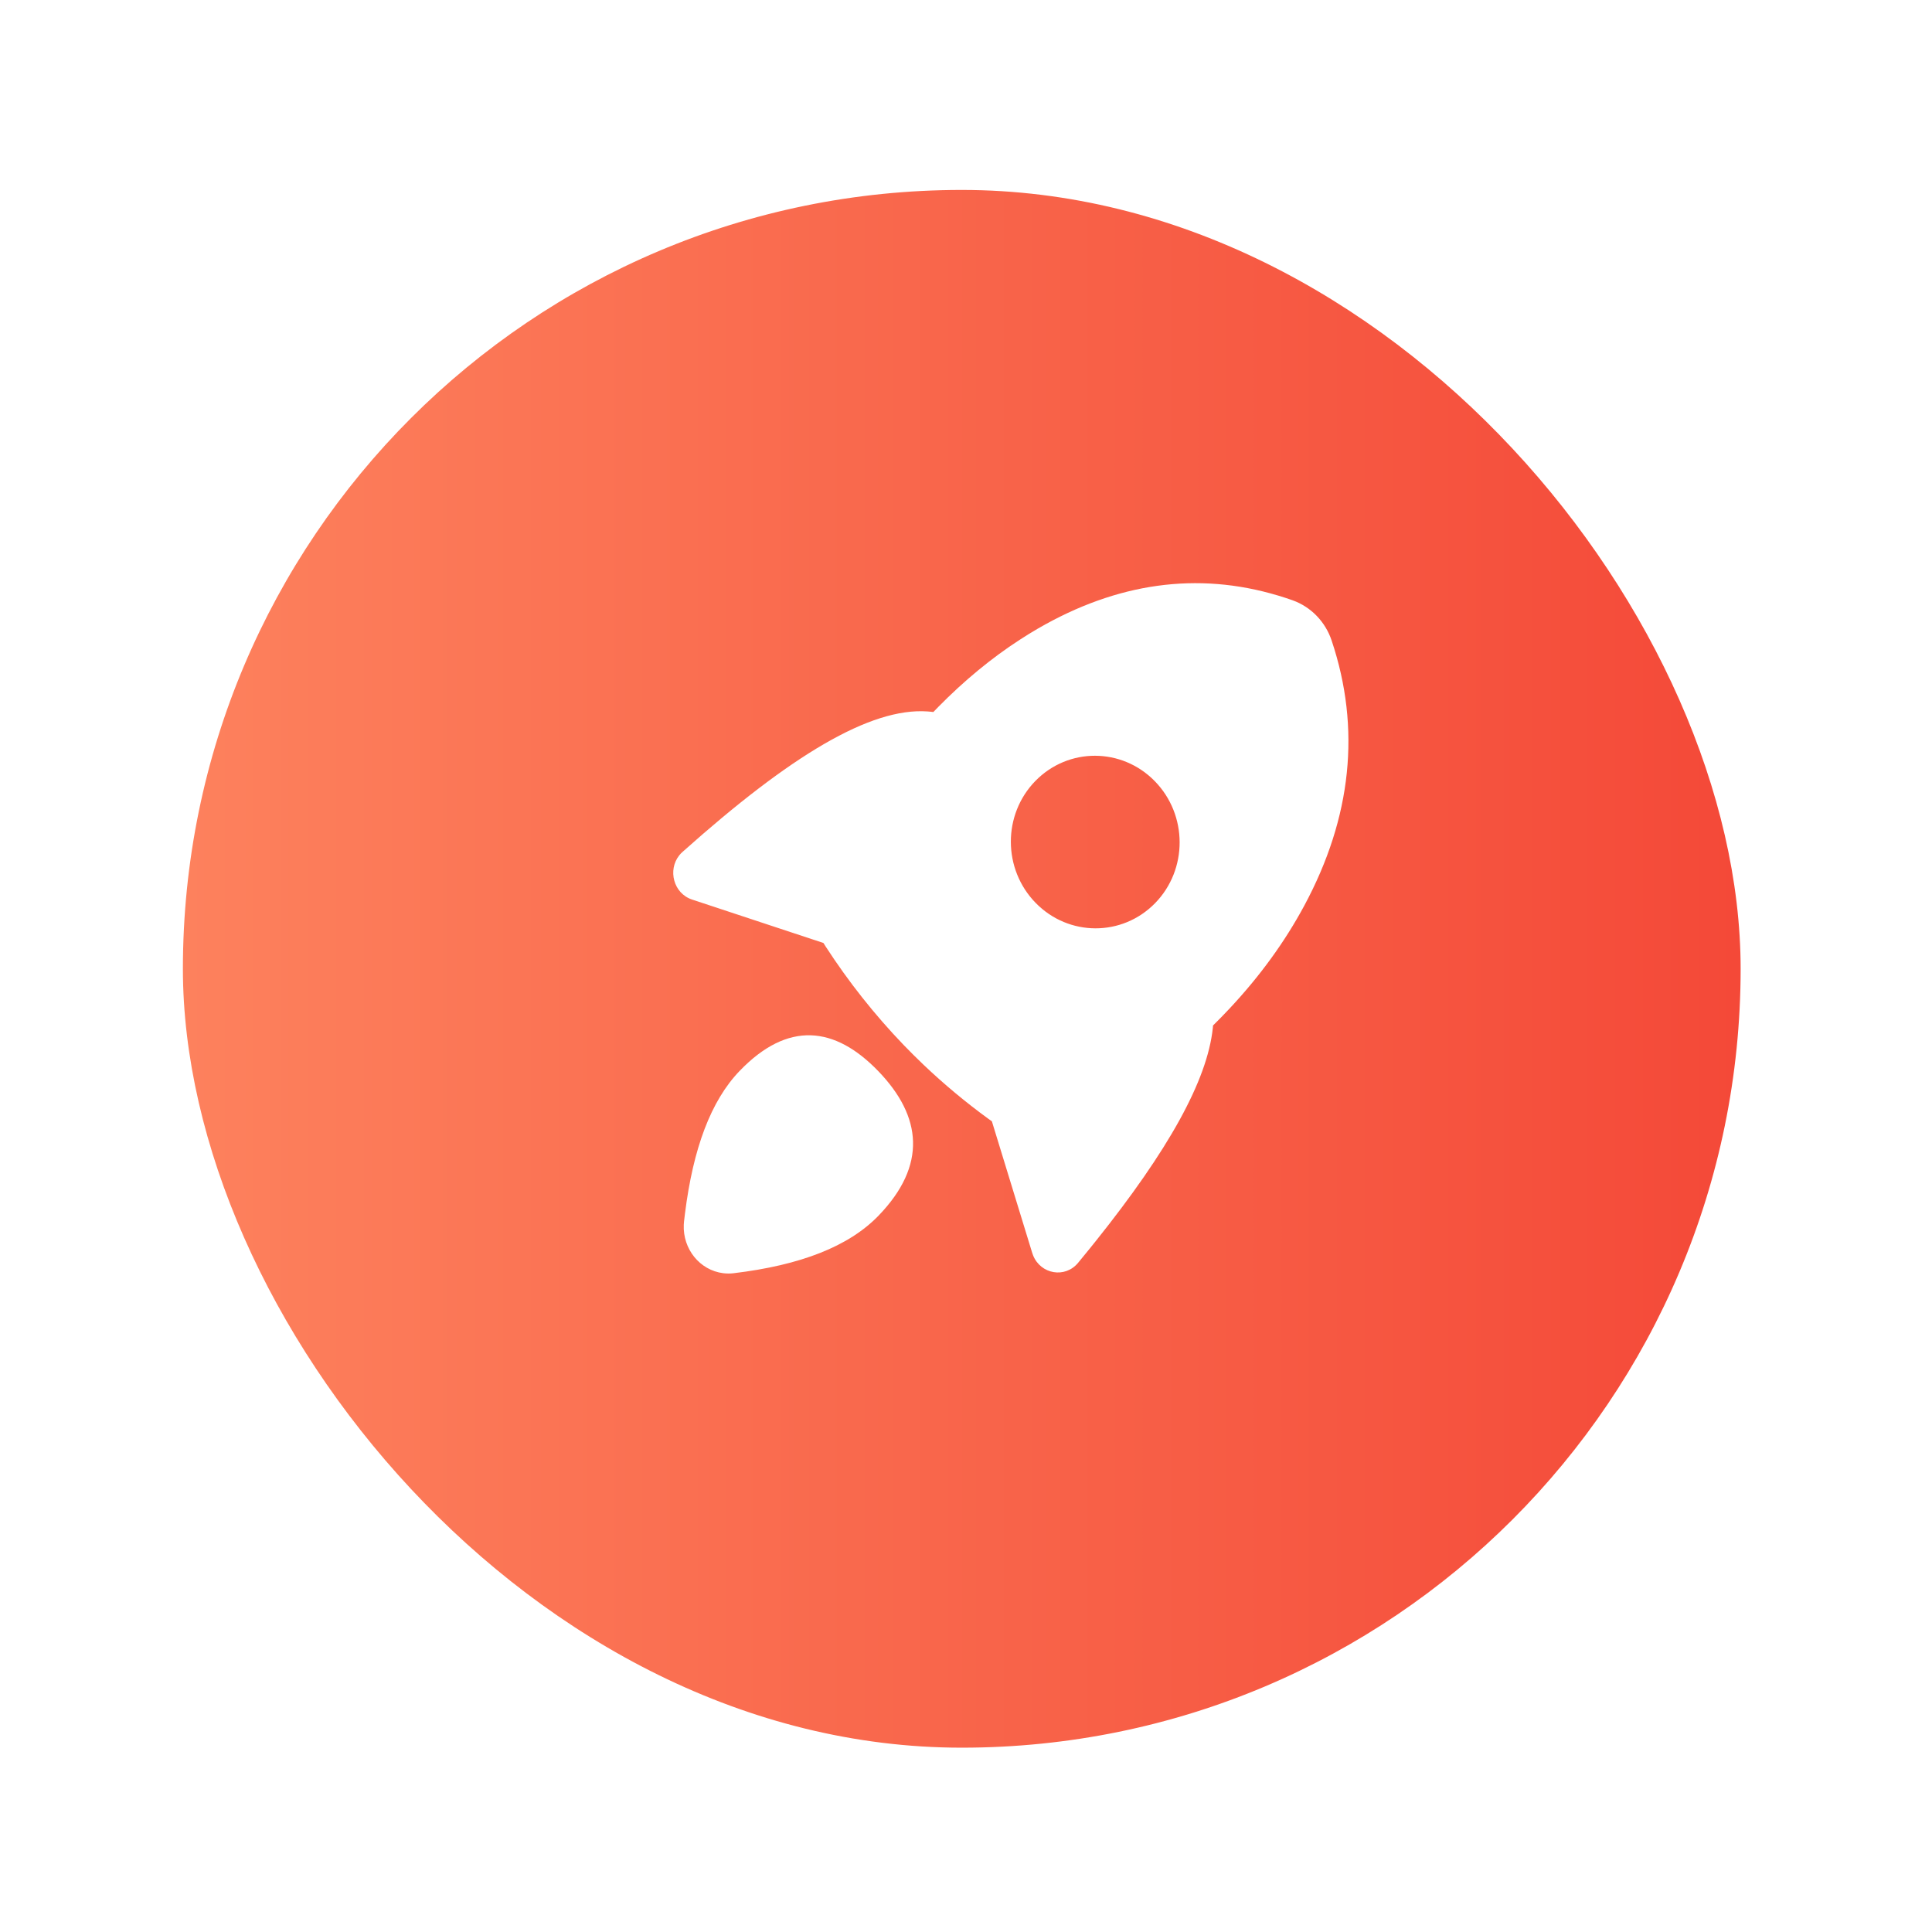 <svg width="191" height="191" viewBox="0 0 191 191" fill="none" xmlns="http://www.w3.org/2000/svg">
<g filter="url(#filter0_d_317_1249)">
<rect x="18.081" y="14.778" width="154" height="154" rx="77" fill="url(#paint0_linear_317_1249)"/>
</g>
<path d="M86.841 105.907C91.15 110.385 91.649 115.199 86.872 120.162C83.913 123.235 79.122 125.082 72.528 125.872C72.187 125.914 71.842 125.912 71.499 125.87C69.182 125.582 67.489 123.476 67.6 121.07L67.624 120.755L67.719 119.959C68.527 113.532 70.278 108.827 73.12 105.873C77.896 100.912 82.53 101.431 86.841 105.907ZM126.318 58.866L127.063 59.099L127.792 59.347C128.689 59.669 129.502 60.195 130.171 60.886C130.839 61.577 131.345 62.414 131.65 63.334C134.556 72.013 133.632 80.806 128.949 89.523C127.019 93.114 124.549 96.513 121.543 99.719L120.711 100.589L119.923 101.378L119.901 101.623C119.354 106.844 115.48 113.748 108.344 122.676L107.724 123.447L106.584 124.841C105.293 126.407 102.89 125.971 102.138 124.12L102.049 123.872L98.058 110.852L97.697 110.596C95.455 108.962 93.319 107.182 91.304 105.264L90.312 104.298L89.34 103.312C86.47 100.326 83.887 97.065 81.627 93.575L81.406 93.224L68.412 88.928C66.584 88.321 65.994 86.01 67.155 84.558L67.309 84.38L67.476 84.221C78.163 74.673 86.049 69.939 91.697 70.334L92.06 70.366L92.272 70.392L92.748 69.9C95.311 67.295 97.994 65.079 100.799 63.257L101.737 62.663L102.599 62.148C110.428 57.609 118.375 56.492 126.318 58.868V58.866ZM102.364 77.201C99.114 80.526 99.125 85.927 102.39 89.266C105.655 92.604 110.937 92.615 114.19 89.292C117.44 85.967 117.429 80.566 114.164 77.227C110.899 73.888 105.616 73.877 102.364 77.201Z" fill="white"/>
<defs>
<filter id="filter0_d_317_1249" x="0.081" y="0.778" width="190" height="190" filterUnits="userSpaceOnUse" color-interpolation-filters="sRGB">
<feFlood flood-opacity="0" result="BackgroundImageFix"/>
<feColorMatrix in="SourceAlpha" type="matrix" values="0 0 0 0 0 0 0 0 0 0 0 0 0 0 0 0 0 0 127 0" result="hardAlpha"/>
<feOffset dy="4"/>
<feGaussianBlur stdDeviation="9"/>
<feComposite in2="hardAlpha" operator="out"/>
<feColorMatrix type="matrix" values="0 0 0 0 0.965 0 0 0 0 0.329 0 0 0 0 0.251 0 0 0 0.58 0"/>
<feBlend mode="normal" in2="BackgroundImageFix" result="effect1_dropShadow_317_1249"/>
<feBlend mode="normal" in="SourceGraphic" in2="effect1_dropShadow_317_1249" result="shape"/>
</filter>
<linearGradient id="paint0_linear_317_1249" x1="18.081" y1="98.109" x2="172.081" y2="98.109" gradientUnits="userSpaceOnUse">
<stop stop-color="#FD815D"/>
<stop offset="1" stop-color="#F44938"/>
</linearGradient>
</defs>
</svg>
